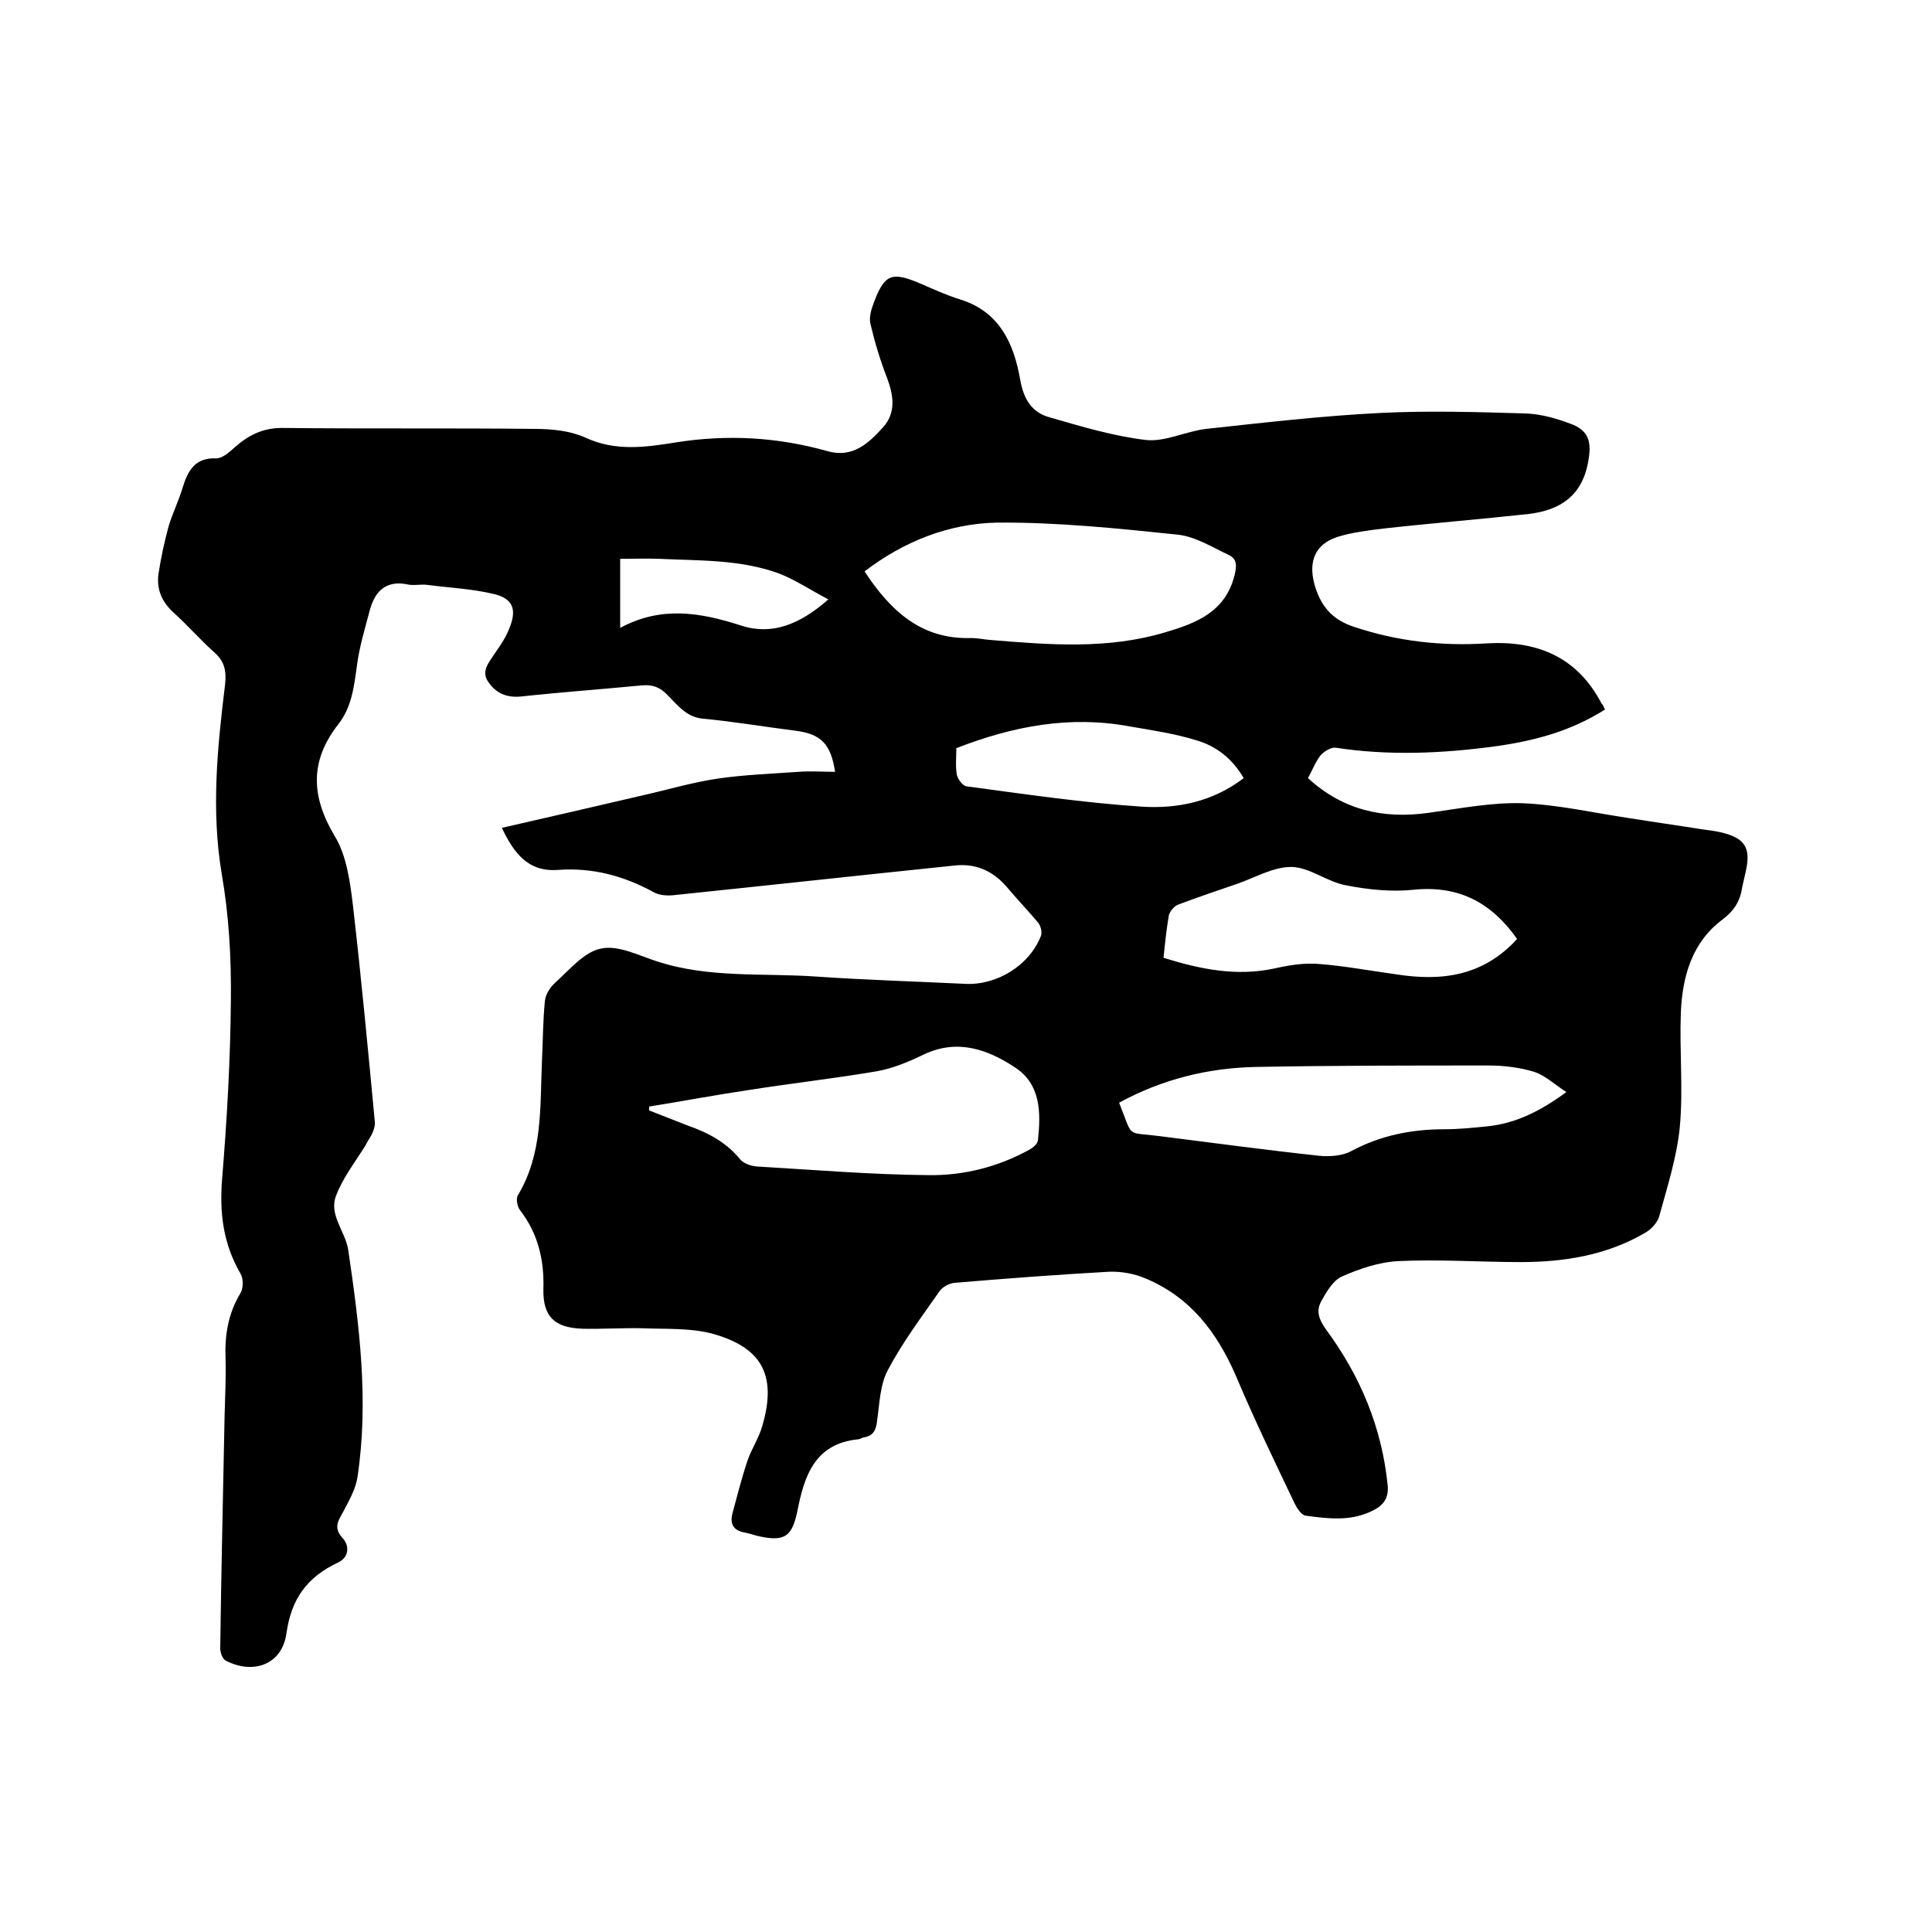 <svg enable-background="new 0 0 400 400" viewBox="0 0 400 400" xmlns="http://www.w3.org/2000/svg"><path d="m332.3 146.9c-7.1 4.5-14.7 6.5-22.6 7.6-11 1.5-22.1 2-33.2.3-1-.1-2.4.8-3.1 1.6-1.1 1.4-1.7 3.1-2.6 4.7 7.2 6.6 15.5 8.5 24.9 7.2 6.5-.9 13.1-2.2 19.5-2 7.4.3 14.8 2 22.2 3.1 5 .8 10 1.5 15 2.3 1.3.2 2.5.3 3.8.6 5.1 1.2 6.4 3.2 5.2 8.3-.2 1-.5 2.1-.7 3.1-.4 2.8-1.6 4.8-4.1 6.7-6.3 4.7-8.3 11.8-8.6 19.3-.3 7.8.5 15.7-.2 23.5-.6 6.3-2.6 12.5-4.3 18.7-.4 1.3-1.7 2.7-3 3.4-7.9 4.6-16.7 6-25.6 6-8.5 0-16.9-.6-25.4-.2-4 .2-8.1 1.6-11.7 3.2-1.8.8-3.2 3.2-4.3 5.2-1 1.9-.5 3.6 1 5.7 7.1 9.6 11.6 20.3 12.8 32.3.3 2.9-1.1 4.4-3.6 5.5-4.4 2-8.9 1.4-13.4.8-.8-.1-1.7-1.4-2.2-2.4-4.2-8.8-8.4-17.5-12.2-26.5-3.9-9-9.4-16.3-18.7-20.2-2.3-1-5.1-1.5-7.6-1.4-10.7.6-21.3 1.4-32 2.3-1.1.1-2.6.9-3.2 1.9-3.7 5.3-7.6 10.5-10.6 16.2-1.6 3-1.7 6.9-2.2 10.4-.2 2-.8 3.2-2.8 3.5-.4.1-.8.4-1.2.4-8.9.9-11.1 7.6-12.5 14.8-1.1 5.3-2.6 6.4-7.8 5.3-1-.2-2-.6-3.1-.8-2.2-.4-3.1-1.6-2.6-3.8 1-3.7 1.9-7.3 3.1-10.9.8-2.5 2.4-4.8 3.1-7.3 3.3-11.1-.6-16.5-10.4-19.2-4.6-1.2-9.6-.9-14.4-1.1-4.1-.1-8.3.2-12.4.1-5.8-.2-8.2-2.5-8.1-8.2.2-6-1.1-11.5-4.8-16.3-.6-.7-.9-2.4-.5-3.1 5.2-8.6 4.6-18.3 5-27.7.2-4.1.2-8.3.6-12.4.1-1.4 1-2.9 2.1-3.9 3-2.7 6-6.4 9.5-7.1 3.5-.8 7.8 1.4 11.5 2.6 10.9 3.6 22.2 2.4 33.3 3.2 10.2.7 20.5 1 30.7 1.5 6.5.3 13.2-3.8 15.6-9.9.3-.7 0-2-.5-2.7-2.1-2.5-4.4-4.9-6.5-7.4-2.9-3.4-6.5-5-10.9-4.5-19.3 2-38.5 4.1-57.8 6.1-1.5.2-3.3.1-4.5-.6-6.2-3.4-12.7-5.1-19.7-4.6-6.3.5-9.2-3.5-11.7-8.7 9.7-2.2 19.1-4.4 28.6-6.6 5.4-1.2 10.7-2.8 16.1-3.6 5.5-.8 11.1-1 16.7-1.4 2.5-.2 5.1 0 7.6 0-.9-5.8-2.9-7.8-8.1-8.5-6.4-.8-12.8-1.9-19.2-2.5-3.5-.3-5.3-2.8-7.4-4.9-1.5-1.6-3.1-2.2-5.3-2-8.3.8-16.7 1.4-25 2.3-3.1.3-5.2-.7-6.8-3s.2-4.1 1.4-6c1.2-1.7 2.4-3.5 3.1-5.5 1.4-3.6.5-5.8-3.3-6.7-4.5-1.1-9.2-1.3-13.8-1.9-1.4-.2-2.8.2-4.1-.1-4.4-.9-6.7 1.3-7.8 5.2-1 3.8-2.2 7.7-2.7 11.6-.6 4.4-1.1 8.7-3.9 12.2-5.9 7.6-5.6 14.9-.7 23.1 2.5 4.1 3.2 9.6 3.8 14.6 1.7 14.8 3.1 29.7 4.5 44.5.1.8-.2 1.7-.5 2.4-.4.9-1 1.6-1.4 2.5-2.1 3.4-4.7 6.7-6.1 10.4-1.6 4 1.9 7.4 2.5 11.3 2.3 15.6 4.3 31.3 1.9 47.1-.4 2.5-1.8 4.9-3 7.2-1 1.8-2 3.2-.1 5.3 1.5 1.6 1.4 4-.9 5.1-6.4 3-9.7 7.5-10.7 14.7-.9 6.4-6.8 8.6-12.6 5.6-.7-.4-1.2-1.9-1.1-2.8.2-16 .6-32 .9-47.9.1-3.9.3-7.8.2-11.7-.2-4.9.5-9.4 3.1-13.7.6-1 .6-3 0-4-3.6-6.2-4.4-12.6-3.8-19.8 1-12.2 1.7-24.5 1.8-36.8.1-8.7-.4-17.6-1.9-26.2-2.2-13.2-.9-26.1.7-39.2.3-2.8-.1-4.8-2.3-6.7-2.9-2.6-5.5-5.6-8.4-8.2-2.4-2.2-3.5-4.8-3.1-7.9.5-3.3 1.2-6.6 2.1-9.9.8-2.7 2.1-5.3 2.9-8 1.1-3.6 2.6-6.3 7-6.1 1.2 0 2.6-1.2 3.7-2.2 2.9-2.6 5.9-4.1 9.9-4.1 17.5.2 34.9 0 52.4.2 3.5 0 7.3.4 10.4 1.8 6.2 2.9 12.5 2 18.7 1 10.7-1.7 21.1-1.1 31.4 1.8 5.2 1.5 8.5-1.6 11.5-4.9 2.8-3.1 2.2-6.7.8-10.4-1.4-3.6-2.5-7.3-3.4-11.1-.3-1.3.2-3 .7-4.3 2.2-5.9 3.7-6.5 9.4-4.1 2.8 1.2 5.6 2.5 8.5 3.4 8.1 2.5 11.1 9.1 12.4 16.5.7 4.1 2.4 6.9 6.1 7.9 6.6 1.9 13.2 3.9 20 4.7 4 .4 8.2-1.8 12.4-2.3 12-1.3 24-2.7 36-3.3 10-.5 20.1-.2 30.1.1 3.3.1 6.7 1.1 9.8 2.3 3.6 1.5 3.9 4 3.2 7.8-1.3 7-5.8 9.9-12.2 10.7-10 1.1-20 1.9-29.9 3-3.3.4-6.8.8-9.9 1.8-4.5 1.5-5.9 5-4.7 9.6 1.2 4.5 3.6 7.5 8.3 9 9 3 18.1 4 27.5 3.4 10.3-.6 18.7 2.8 23.7 12.5.3.2.4.6.7 1.2zm-153.3-28.6c5.3 8.1 11.7 14.1 22 13.8 1.4 0 2.7.3 4.1.4 12.1 1 24.2 2 36.2-1.6 6.4-1.9 12.4-4.2 14.3-11.8.5-2 .5-3.4-1.2-4.2-3.4-1.6-6.9-3.8-10.5-4.2-12.5-1.3-25-2.6-37.5-2.5-10 .2-19.3 3.9-27.4 10.1zm-44.6 110.8v.8c2.6 1 5.3 2.1 7.9 3.1 4.3 1.5 8.1 3.5 11 7.1.7.8 2.2 1.3 3.3 1.4 11.9.7 23.8 1.7 35.7 1.8 7.2.1 14.3-1.7 20.7-5.2.8-.4 1.9-1.3 1.9-2.1.6-5.6.6-11.4-4.6-14.9-5.7-3.8-12-6.1-19-2.8-3.1 1.5-6.4 2.9-9.8 3.5-8.8 1.5-17.8 2.5-26.6 3.9-6.8 1-13.6 2.3-20.5 3.4zm97.3-.8c3 7.5 1.3 6 8.2 6.9 11.1 1.4 22.2 2.9 33.3 4.1 2.2.2 4.8 0 6.6-1 6-3.2 12.4-4.5 19.2-4.5 3 0 5.9-.3 8.9-.6 5.8-.6 10.8-3 16.4-7.1-2.6-1.7-4.5-3.5-6.7-4.2-3-.9-6.2-1.3-9.4-1.3-16.1 0-32.1 0-48.2.3-9.8.2-19.3 2.5-28.3 7.4zm82.4-33.9c-5.3-7.5-12-11.1-21.3-10.2-4.6.5-9.5 0-14.1-.9-3.9-.7-7.5-3.7-11.2-3.8-3.8-.1-7.6 2.2-11.4 3.5-4.1 1.4-8.2 2.8-12.2 4.3-.8.3-1.7 1.4-1.9 2.2-.5 2.9-.8 5.8-1.1 8.8 7.7 2.4 15.1 3.9 23 2.2 3.1-.7 6.3-1.2 9.4-.9 5.2.4 10.4 1.4 15.6 2.1 9.4 1.5 18.1.5 25.2-7.3zm-56.6-33.3c-2.4-4.1-5.7-6.6-9.7-7.8-4.5-1.4-9.2-2.1-13.9-2.9-12.3-2.3-24.1-.1-35.9 4.5 0 1.8-.2 3.7.1 5.5.2.9 1.2 2.3 2 2.4 12 1.6 24.1 3.4 36.2 4.2 7.4.5 14.8-1 21.2-5.9zm-86-37c-3.8-2-6.9-4.1-10.3-5.4-8-2.9-16.4-2.6-24.7-3-2.7-.1-5.4 0-8.1 0v14.3c8.5-4.6 16.6-3.2 25-.5 6.4 2.1 12.2-.2 18.1-5.4z"/></svg>